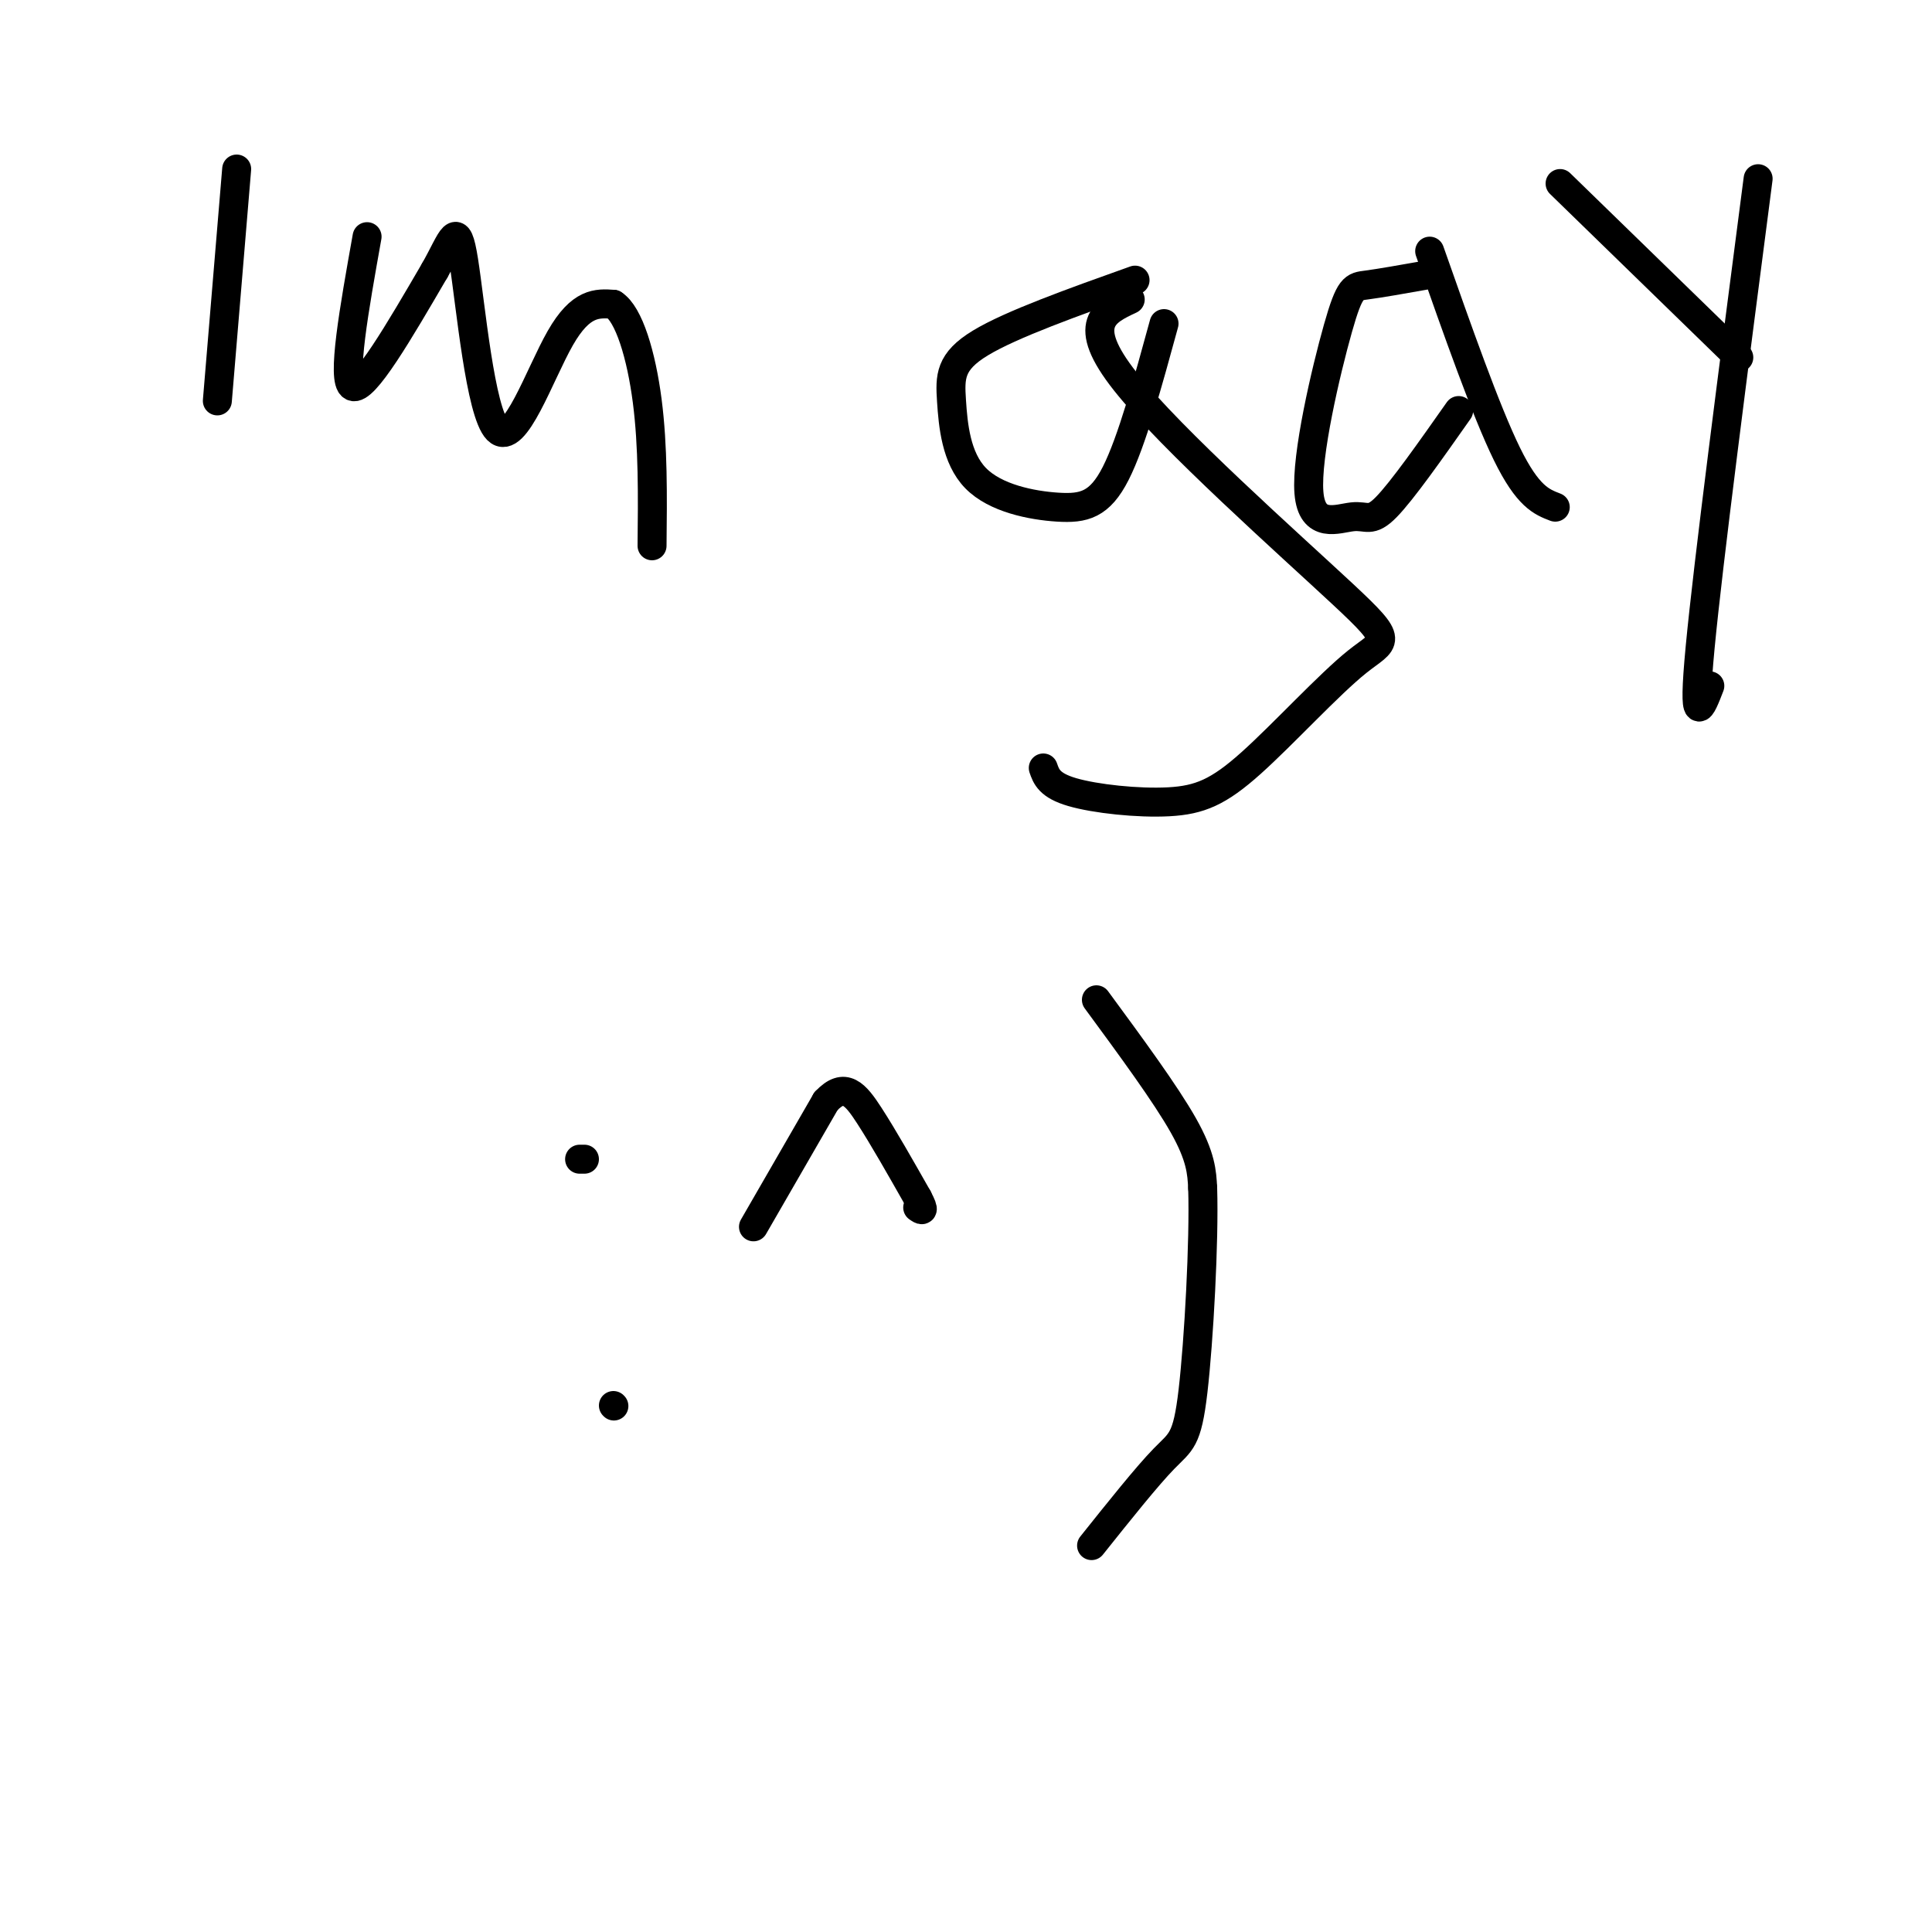 <svg viewBox='0 0 400 400' version='1.1' xmlns='http://www.w3.org/2000/svg' xmlns:xlink='http://www.w3.org/1999/xlink'><g fill='none' stroke='#000000' stroke-width='6' stroke-linecap='round' stroke-linejoin='round'><path d='M49,35c0.000,0.000 -4.000,48.000 -4,48'/><path d='M76,49c-2.667,14.917 -5.333,29.833 -3,31c2.333,1.167 9.667,-11.417 17,-24'/><path d='M90,56c3.737,-6.568 4.579,-10.987 6,-2c1.421,8.987 3.421,31.381 7,35c3.579,3.619 8.737,-11.537 13,-19c4.263,-7.463 7.632,-7.231 11,-7'/><path d='M127,63c3.222,2.022 5.778,10.578 7,20c1.222,9.422 1.111,19.711 1,30'/><path d='M235,58c-12.810,4.571 -25.621,9.141 -32,13c-6.379,3.859 -6.328,7.006 -6,12c0.328,4.994 0.933,11.833 5,16c4.067,4.167 11.595,5.660 17,6c5.405,0.340 8.687,-0.474 12,-7c3.313,-6.526 6.656,-18.763 10,-31'/><path d='M234,62c-5.275,2.474 -10.550,4.948 -1,17c9.550,12.052 33.926,33.681 45,44c11.074,10.319 8.846,9.329 3,14c-5.846,4.671 -15.309,15.005 -22,21c-6.691,5.995 -10.609,7.653 -17,8c-6.391,0.347 -15.255,-0.615 -20,-2c-4.745,-1.385 -5.373,-3.192 -6,-5'/><path d='M295,57c-4.639,0.821 -9.278,1.643 -12,2c-2.722,0.357 -3.528,0.250 -6,9c-2.472,8.750 -6.611,26.356 -6,34c0.611,7.644 5.972,5.327 9,5c3.028,-0.327 3.722,1.335 7,-2c3.278,-3.335 9.139,-11.668 15,-20'/><path d='M296,52c5.833,16.583 11.667,33.167 16,42c4.333,8.833 7.167,9.917 10,11'/><path d='M364,37c-5.167,39.750 -10.333,79.500 -12,97c-1.667,17.500 0.167,12.750 2,8'/><path d='M323,38c0.000,0.000 37.000,36.000 37,36'/><path d='M120,240c0.000,0.000 1.000,0.000 1,0'/><path d='M127,291c0.000,0.000 0.100,0.100 0.1,0.1'/><path d='M156,254c0.000,0.000 15.000,-26.000 15,-26'/><path d='M171,228c3.889,-4.133 6.111,-1.467 9,3c2.889,4.467 6.444,10.733 10,17'/><path d='M190,248c1.667,3.167 0.833,2.583 0,2'/><path d='M227,207c7.167,9.750 14.333,19.500 18,26c3.667,6.500 3.833,9.750 4,13'/><path d='M249,246c0.345,10.893 -0.792,31.625 -2,42c-1.208,10.375 -2.488,10.393 -6,14c-3.512,3.607 -9.256,10.804 -15,18'/></g>
</svg>